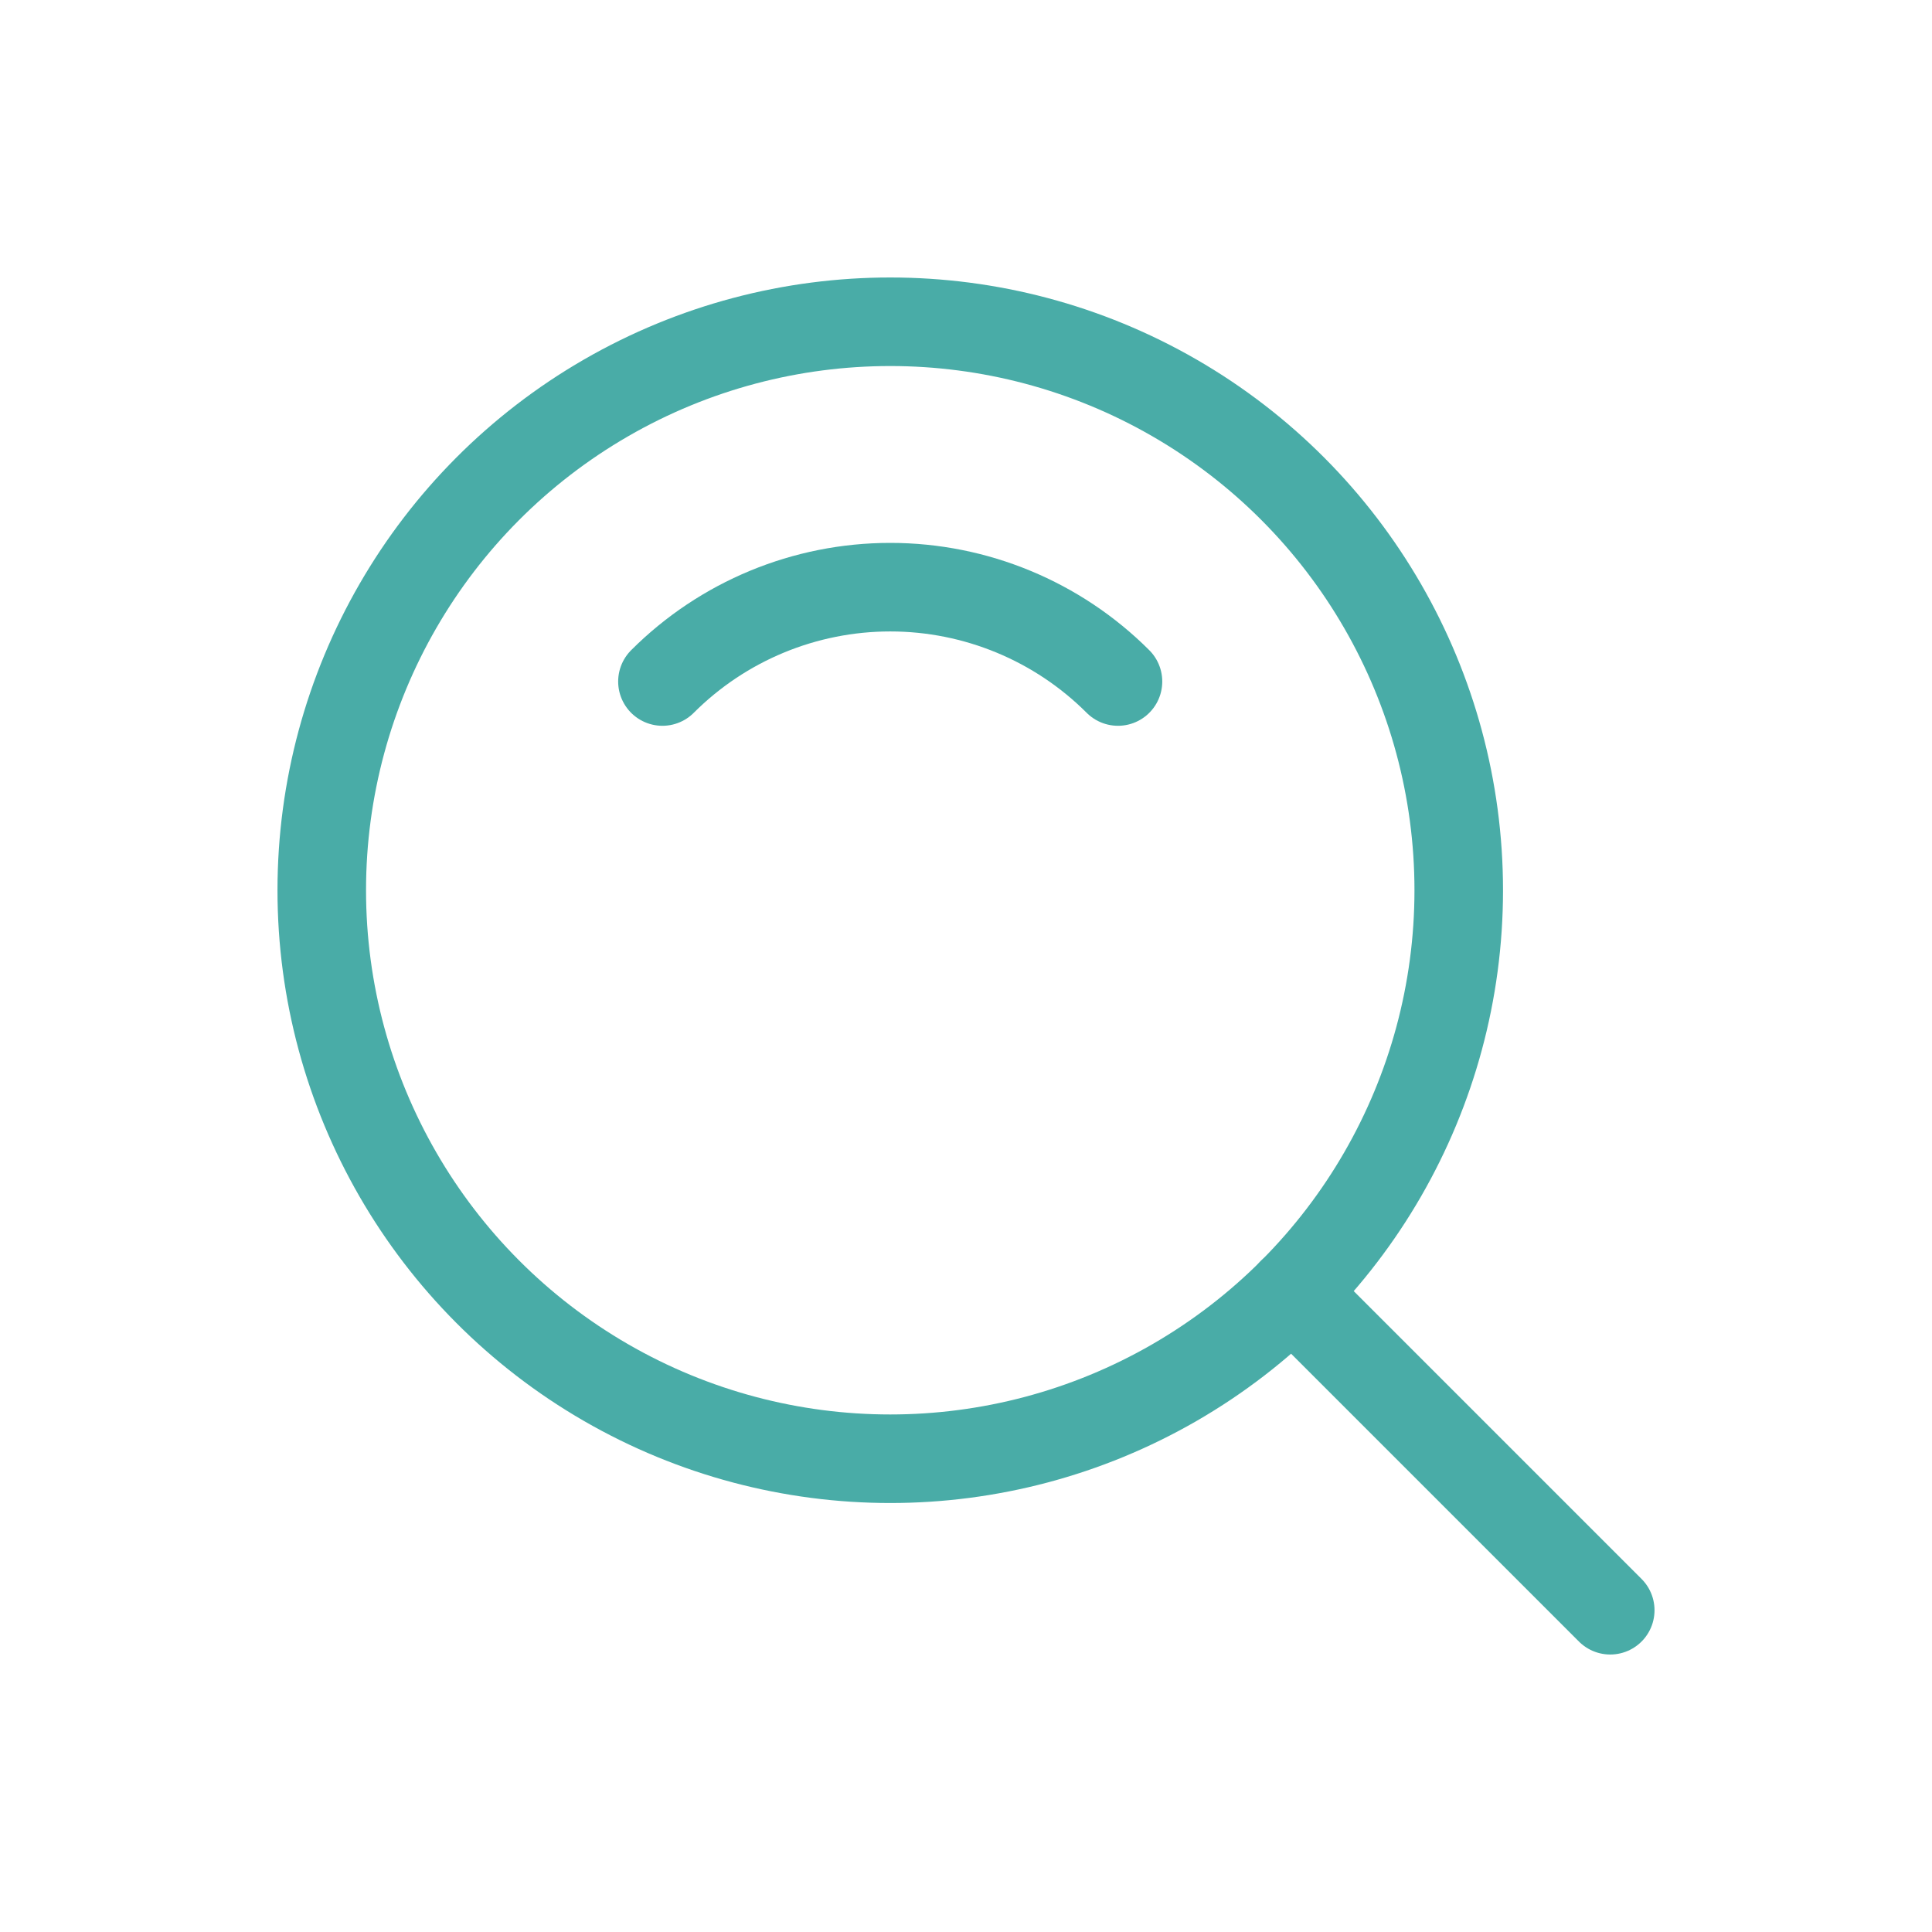 <svg width="24" height="24" viewBox="0 0 24 24" fill="none" xmlns="http://www.w3.org/2000/svg">
<circle cx="11.059" cy="11.059" r="7.062" stroke="#49ACA7" stroke-width="1.1" stroke-linecap="round" stroke-linejoin="round"/>
<path d="M8.229 8.466C8.979 7.716 9.997 7.294 11.059 7.294C12.12 7.294 13.138 7.716 13.888 8.466" stroke="#49ACA7" stroke-width="1.1" stroke-linecap="round" stroke-linejoin="round"/>
<path d="M20.003 20.003L16.052 16.052" stroke="#49ACA7" stroke-width="1.1" stroke-linecap="round" stroke-linejoin="round"/>
</svg>
